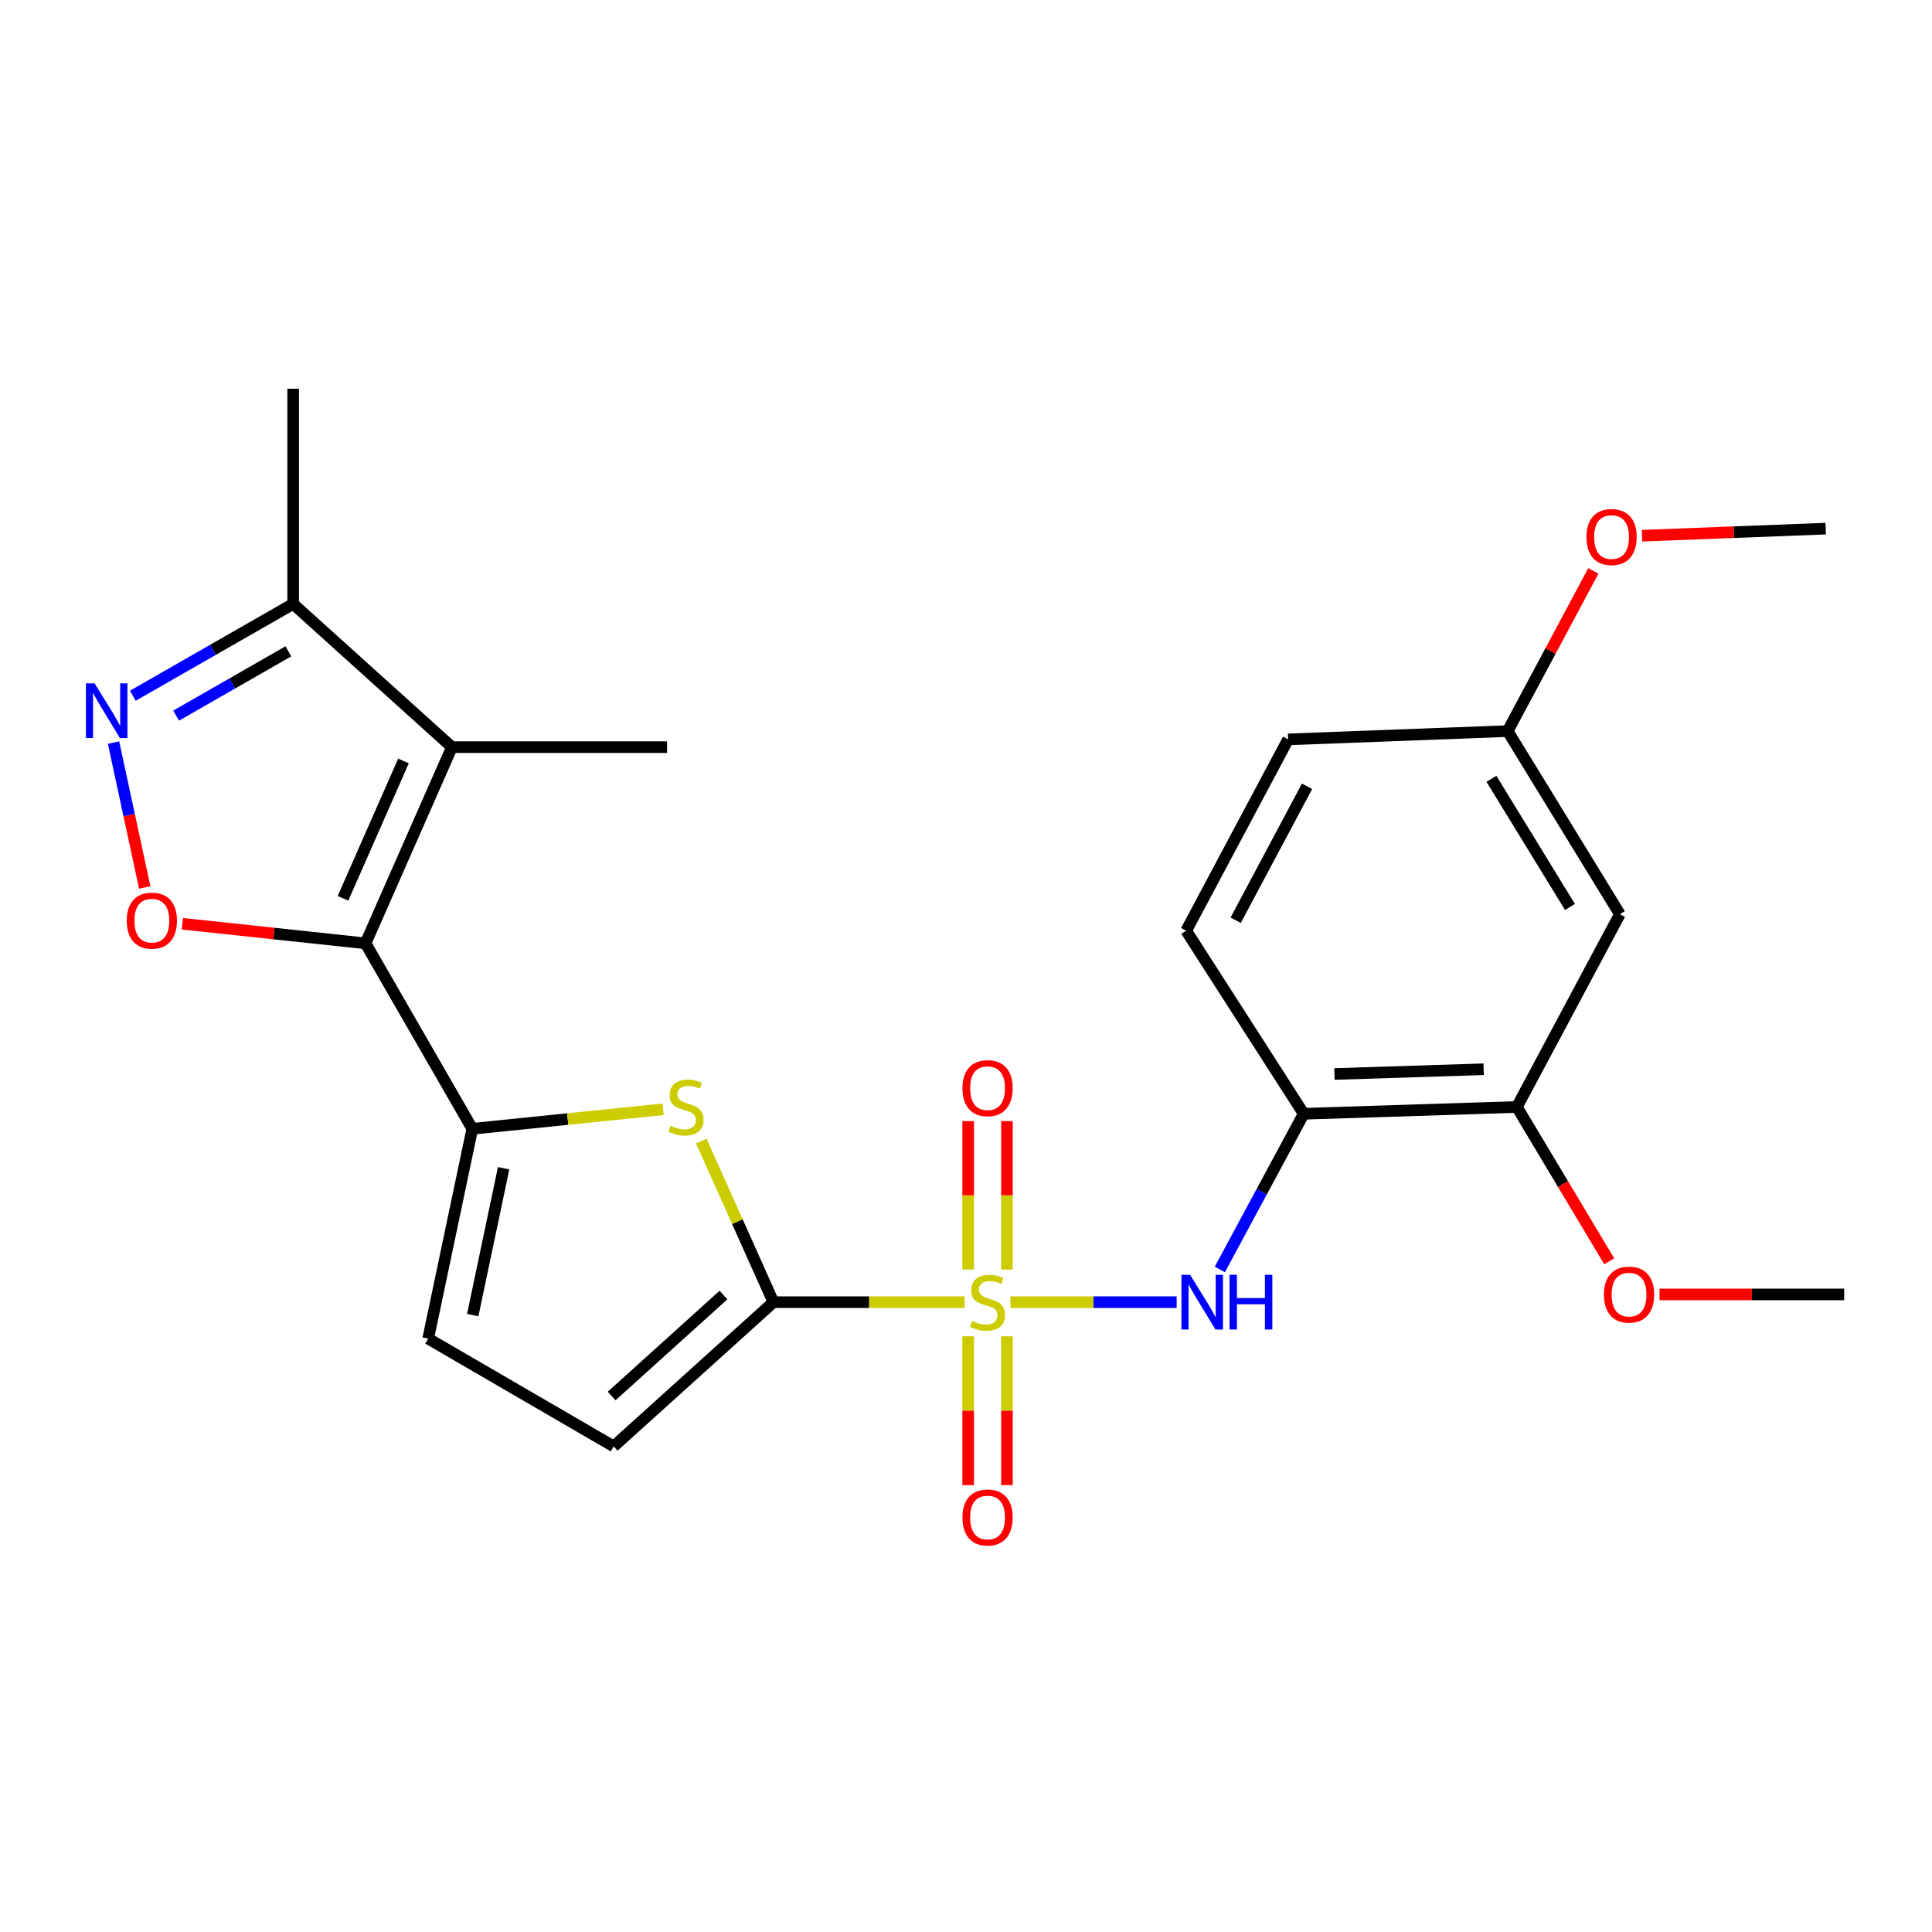 <?xml version='1.0' encoding='iso-8859-1'?>
<svg version='1.1' baseProfile='full'
              xmlns='http://www.w3.org/2000/svg'
                      xmlns:rdkit='http://www.rdkit.org/xml'
                      xmlns:xlink='http://www.w3.org/1999/xlink'
                  xml:space='preserve'
width='1000px' height='1000px' viewBox='0 0 1000 1000'>
<!-- END OF HEADER -->
<rect style='opacity:1.0;fill:#FFFFFF;stroke:none' width='1000' height='1000' x='0' y='0'> </rect>
<path class='bond-1' d='M 499.307,674 L 449.816,674' style='fill:none;fill-rule:evenodd;stroke:#CCCC00;stroke-width:6px;stroke-linecap:butt;stroke-linejoin:miter;stroke-opacity:1' />
<path class='bond-1' d='M 449.816,674 L 400.325,674' style='fill:none;fill-rule:evenodd;stroke:#000000;stroke-width:6px;stroke-linecap:butt;stroke-linejoin:miter;stroke-opacity:1' />
<path class='bond-7' d='M 523.015,674 L 566.026,674' style='fill:none;fill-rule:evenodd;stroke:#CCCC00;stroke-width:6px;stroke-linecap:butt;stroke-linejoin:miter;stroke-opacity:1' />
<path class='bond-7' d='M 566.026,674 L 609.037,674' style='fill:none;fill-rule:evenodd;stroke:#0000FF;stroke-width:6px;stroke-linecap:butt;stroke-linejoin:miter;stroke-opacity:1' />
<path class='bond-13' d='M 521.191,657.109 L 521.191,618.687' style='fill:none;fill-rule:evenodd;stroke:#CCCC00;stroke-width:6px;stroke-linecap:butt;stroke-linejoin:miter;stroke-opacity:1' />
<path class='bond-13' d='M 521.191,618.687 L 521.191,580.265' style='fill:none;fill-rule:evenodd;stroke:#FF0000;stroke-width:6px;stroke-linecap:butt;stroke-linejoin:miter;stroke-opacity:1' />
<path class='bond-13' d='M 501.124,657.109 L 501.124,618.687' style='fill:none;fill-rule:evenodd;stroke:#CCCC00;stroke-width:6px;stroke-linecap:butt;stroke-linejoin:miter;stroke-opacity:1' />
<path class='bond-13' d='M 501.124,618.687 L 501.124,580.265' style='fill:none;fill-rule:evenodd;stroke:#FF0000;stroke-width:6px;stroke-linecap:butt;stroke-linejoin:miter;stroke-opacity:1' />
<path class='bond-14' d='M 501.124,691.664 L 501.124,730.185' style='fill:none;fill-rule:evenodd;stroke:#CCCC00;stroke-width:6px;stroke-linecap:butt;stroke-linejoin:miter;stroke-opacity:1' />
<path class='bond-14' d='M 501.124,730.185 L 501.124,768.706' style='fill:none;fill-rule:evenodd;stroke:#FF0000;stroke-width:6px;stroke-linecap:butt;stroke-linejoin:miter;stroke-opacity:1' />
<path class='bond-14' d='M 521.191,691.664 L 521.191,730.185' style='fill:none;fill-rule:evenodd;stroke:#CCCC00;stroke-width:6px;stroke-linecap:butt;stroke-linejoin:miter;stroke-opacity:1' />
<path class='bond-14' d='M 521.191,730.185 L 521.191,768.706' style='fill:none;fill-rule:evenodd;stroke:#FF0000;stroke-width:6px;stroke-linecap:butt;stroke-linejoin:miter;stroke-opacity:1' />
<path class='bond-0' d='M 189.193,488.275 L 244.465,584.259' style='fill:none;fill-rule:evenodd;stroke:#000000;stroke-width:6px;stroke-linecap:butt;stroke-linejoin:miter;stroke-opacity:1' />
<path class='bond-3' d='M 189.193,488.275 L 233.919,386.717' style='fill:none;fill-rule:evenodd;stroke:#000000;stroke-width:6px;stroke-linecap:butt;stroke-linejoin:miter;stroke-opacity:1' />
<path class='bond-3' d='M 177.538,464.954 L 208.846,393.863' style='fill:none;fill-rule:evenodd;stroke:#000000;stroke-width:6px;stroke-linecap:butt;stroke-linejoin:miter;stroke-opacity:1' />
<path class='bond-5' d='M 189.193,488.275 L 141.784,483.205' style='fill:none;fill-rule:evenodd;stroke:#000000;stroke-width:6px;stroke-linecap:butt;stroke-linejoin:miter;stroke-opacity:1' />
<path class='bond-5' d='M 141.784,483.205 L 94.375,478.135' style='fill:none;fill-rule:evenodd;stroke:#FF0000;stroke-width:6px;stroke-linecap:butt;stroke-linejoin:miter;stroke-opacity:1' />
<path class='bond-4' d='M 400.325,674 L 381.656,632.307' style='fill:none;fill-rule:evenodd;stroke:#000000;stroke-width:6px;stroke-linecap:butt;stroke-linejoin:miter;stroke-opacity:1' />
<path class='bond-4' d='M 381.656,632.307 L 362.988,590.614' style='fill:none;fill-rule:evenodd;stroke:#CCCC00;stroke-width:6px;stroke-linecap:butt;stroke-linejoin:miter;stroke-opacity:1' />
<path class='bond-10' d='M 400.325,674 L 317.629,748.658' style='fill:none;fill-rule:evenodd;stroke:#000000;stroke-width:6px;stroke-linecap:butt;stroke-linejoin:miter;stroke-opacity:1' />
<path class='bond-10' d='M 374.473,670.304 L 316.587,722.565' style='fill:none;fill-rule:evenodd;stroke:#000000;stroke-width:6px;stroke-linecap:butt;stroke-linejoin:miter;stroke-opacity:1' />
<path class='bond-2' d='M 244.465,584.259 L 293.846,579.218' style='fill:none;fill-rule:evenodd;stroke:#000000;stroke-width:6px;stroke-linecap:butt;stroke-linejoin:miter;stroke-opacity:1' />
<path class='bond-2' d='M 293.846,579.218 L 343.226,574.177' style='fill:none;fill-rule:evenodd;stroke:#CCCC00;stroke-width:6px;stroke-linecap:butt;stroke-linejoin:miter;stroke-opacity:1' />
<path class='bond-25' d='M 244.465,584.259 L 221.623,692.862' style='fill:none;fill-rule:evenodd;stroke:#000000;stroke-width:6px;stroke-linecap:butt;stroke-linejoin:miter;stroke-opacity:1' />
<path class='bond-25' d='M 260.675,604.68 L 244.686,680.702' style='fill:none;fill-rule:evenodd;stroke:#000000;stroke-width:6px;stroke-linecap:butt;stroke-linejoin:miter;stroke-opacity:1' />
<path class='bond-9' d='M 233.919,386.717 L 151.736,312.583' style='fill:none;fill-rule:evenodd;stroke:#000000;stroke-width:6px;stroke-linecap:butt;stroke-linejoin:miter;stroke-opacity:1' />
<path class='bond-18' d='M 233.919,386.717 L 345.276,386.717' style='fill:none;fill-rule:evenodd;stroke:#000000;stroke-width:6px;stroke-linecap:butt;stroke-linejoin:miter;stroke-opacity:1' />
<path class='bond-6' d='M 74.913,459.35 L 66.841,421.858' style='fill:none;fill-rule:evenodd;stroke:#FF0000;stroke-width:6px;stroke-linecap:butt;stroke-linejoin:miter;stroke-opacity:1' />
<path class='bond-6' d='M 66.841,421.858 L 58.769,384.365' style='fill:none;fill-rule:evenodd;stroke:#0000FF;stroke-width:6px;stroke-linecap:butt;stroke-linejoin:miter;stroke-opacity:1' />
<path class='bond-27' d='M 68.738,360.122 L 110.237,336.352' style='fill:none;fill-rule:evenodd;stroke:#0000FF;stroke-width:6px;stroke-linecap:butt;stroke-linejoin:miter;stroke-opacity:1' />
<path class='bond-27' d='M 110.237,336.352 L 151.736,312.583' style='fill:none;fill-rule:evenodd;stroke:#000000;stroke-width:6px;stroke-linecap:butt;stroke-linejoin:miter;stroke-opacity:1' />
<path class='bond-27' d='M 91.161,370.403 L 120.21,353.765' style='fill:none;fill-rule:evenodd;stroke:#0000FF;stroke-width:6px;stroke-linecap:butt;stroke-linejoin:miter;stroke-opacity:1' />
<path class='bond-27' d='M 120.21,353.765 L 149.26,337.126' style='fill:none;fill-rule:evenodd;stroke:#000000;stroke-width:6px;stroke-linecap:butt;stroke-linejoin:miter;stroke-opacity:1' />
<path class='bond-8' d='M 631.38,657.071 L 653.089,616.78' style='fill:none;fill-rule:evenodd;stroke:#0000FF;stroke-width:6px;stroke-linecap:butt;stroke-linejoin:miter;stroke-opacity:1' />
<path class='bond-8' d='M 653.089,616.78 L 674.798,576.489' style='fill:none;fill-rule:evenodd;stroke:#000000;stroke-width:6px;stroke-linecap:butt;stroke-linejoin:miter;stroke-opacity:1' />
<path class='bond-12' d='M 674.798,576.489 L 785.13,572.966' style='fill:none;fill-rule:evenodd;stroke:#000000;stroke-width:6px;stroke-linecap:butt;stroke-linejoin:miter;stroke-opacity:1' />
<path class='bond-12' d='M 690.708,555.904 L 767.94,553.438' style='fill:none;fill-rule:evenodd;stroke:#000000;stroke-width:6px;stroke-linecap:butt;stroke-linejoin:miter;stroke-opacity:1' />
<path class='bond-16' d='M 674.798,576.489 L 613.964,481.731' style='fill:none;fill-rule:evenodd;stroke:#000000;stroke-width:6px;stroke-linecap:butt;stroke-linejoin:miter;stroke-opacity:1' />
<path class='bond-22' d='M 151.736,312.583 L 151.736,201.215' style='fill:none;fill-rule:evenodd;stroke:#000000;stroke-width:6px;stroke-linecap:butt;stroke-linejoin:miter;stroke-opacity:1' />
<path class='bond-11' d='M 317.629,748.658 L 221.623,692.862' style='fill:none;fill-rule:evenodd;stroke:#000000;stroke-width:6px;stroke-linecap:butt;stroke-linejoin:miter;stroke-opacity:1' />
<path class='bond-15' d='M 785.13,572.966 L 838.439,473.192' style='fill:none;fill-rule:evenodd;stroke:#000000;stroke-width:6px;stroke-linecap:butt;stroke-linejoin:miter;stroke-opacity:1' />
<path class='bond-20' d='M 785.13,572.966 L 809.029,612.909' style='fill:none;fill-rule:evenodd;stroke:#000000;stroke-width:6px;stroke-linecap:butt;stroke-linejoin:miter;stroke-opacity:1' />
<path class='bond-20' d='M 809.029,612.909 L 832.929,652.851' style='fill:none;fill-rule:evenodd;stroke:#FF0000;stroke-width:6px;stroke-linecap:butt;stroke-linejoin:miter;stroke-opacity:1' />
<path class='bond-26' d='M 838.439,473.192 L 780.359,378.412' style='fill:none;fill-rule:evenodd;stroke:#000000;stroke-width:6px;stroke-linecap:butt;stroke-linejoin:miter;stroke-opacity:1' />
<path class='bond-26' d='M 812.618,469.459 L 771.961,403.114' style='fill:none;fill-rule:evenodd;stroke:#000000;stroke-width:6px;stroke-linecap:butt;stroke-linejoin:miter;stroke-opacity:1' />
<path class='bond-19' d='M 613.964,481.731 L 666.727,382.704' style='fill:none;fill-rule:evenodd;stroke:#000000;stroke-width:6px;stroke-linecap:butt;stroke-linejoin:miter;stroke-opacity:1' />
<path class='bond-19' d='M 639.588,476.313 L 676.522,406.994' style='fill:none;fill-rule:evenodd;stroke:#000000;stroke-width:6px;stroke-linecap:butt;stroke-linejoin:miter;stroke-opacity:1' />
<path class='bond-17' d='M 780.359,378.412 L 666.727,382.704' style='fill:none;fill-rule:evenodd;stroke:#000000;stroke-width:6px;stroke-linecap:butt;stroke-linejoin:miter;stroke-opacity:1' />
<path class='bond-21' d='M 780.359,378.412 L 802.537,336.956' style='fill:none;fill-rule:evenodd;stroke:#000000;stroke-width:6px;stroke-linecap:butt;stroke-linejoin:miter;stroke-opacity:1' />
<path class='bond-21' d='M 802.537,336.956 L 824.715,295.501' style='fill:none;fill-rule:evenodd;stroke:#FF0000;stroke-width:6px;stroke-linecap:butt;stroke-linejoin:miter;stroke-opacity:1' />
<path class='bond-23' d='M 858.972,669.998 L 906.759,669.998' style='fill:none;fill-rule:evenodd;stroke:#FF0000;stroke-width:6px;stroke-linecap:butt;stroke-linejoin:miter;stroke-opacity:1' />
<path class='bond-23' d='M 906.759,669.998 L 954.545,669.998' style='fill:none;fill-rule:evenodd;stroke:#000000;stroke-width:6px;stroke-linecap:butt;stroke-linejoin:miter;stroke-opacity:1' />
<path class='bond-24' d='M 849.909,277.283 L 897.445,275.452' style='fill:none;fill-rule:evenodd;stroke:#FF0000;stroke-width:6px;stroke-linecap:butt;stroke-linejoin:miter;stroke-opacity:1' />
<path class='bond-24' d='M 897.445,275.452 L 944.981,273.621' style='fill:none;fill-rule:evenodd;stroke:#000000;stroke-width:6px;stroke-linecap:butt;stroke-linejoin:miter;stroke-opacity:1' />
<path  class='atom-0' d='M 503.158 683.72
Q 503.478 683.84, 504.798 684.4
Q 506.118 684.96, 507.558 685.32
Q 509.038 685.64, 510.478 685.64
Q 513.158 685.64, 514.718 684.36
Q 516.278 683.04, 516.278 680.76
Q 516.278 679.2, 515.478 678.24
Q 514.718 677.28, 513.518 676.76
Q 512.318 676.24, 510.318 675.64
Q 507.798 674.88, 506.278 674.16
Q 504.798 673.44, 503.718 671.92
Q 502.678 670.4, 502.678 667.84
Q 502.678 664.28, 505.078 662.08
Q 507.518 659.88, 512.318 659.88
Q 515.598 659.88, 519.318 661.44
L 518.398 664.52
Q 514.998 663.12, 512.438 663.12
Q 509.678 663.12, 508.158 664.28
Q 506.638 665.4, 506.678 667.36
Q 506.678 668.88, 507.438 669.8
Q 508.238 670.72, 509.358 671.24
Q 510.518 671.76, 512.438 672.36
Q 514.998 673.16, 516.518 673.96
Q 518.038 674.76, 519.118 676.4
Q 520.238 678, 520.238 680.76
Q 520.238 684.68, 517.598 686.8
Q 514.998 688.88, 510.638 688.88
Q 508.118 688.88, 506.198 688.32
Q 504.318 687.8, 502.078 686.88
L 503.158 683.72
' fill='#CCCC00'/>
<path  class='atom-5' d='M 347.086 582.686
Q 347.406 582.806, 348.726 583.366
Q 350.046 583.926, 351.486 584.286
Q 352.966 584.606, 354.406 584.606
Q 357.086 584.606, 358.646 583.326
Q 360.206 582.006, 360.206 579.726
Q 360.206 578.166, 359.406 577.206
Q 358.646 576.246, 357.446 575.726
Q 356.246 575.206, 354.246 574.606
Q 351.726 573.846, 350.206 573.126
Q 348.726 572.406, 347.646 570.886
Q 346.606 569.366, 346.606 566.806
Q 346.606 563.246, 349.006 561.046
Q 351.446 558.846, 356.246 558.846
Q 359.526 558.846, 363.246 560.406
L 362.326 563.486
Q 358.926 562.086, 356.366 562.086
Q 353.606 562.086, 352.086 563.246
Q 350.566 564.366, 350.606 566.326
Q 350.606 567.846, 351.366 568.766
Q 352.166 569.686, 353.286 570.206
Q 354.446 570.726, 356.366 571.326
Q 358.926 572.126, 360.446 572.926
Q 361.966 573.726, 363.046 575.366
Q 364.166 576.966, 364.166 579.726
Q 364.166 583.646, 361.526 585.766
Q 358.926 587.846, 354.566 587.846
Q 352.046 587.846, 350.126 587.286
Q 348.246 586.766, 346.006 585.846
L 347.086 582.686
' fill='#CCCC00'/>
<path  class='atom-6' d='M 65.594 476.527
Q 65.594 469.727, 68.954 465.927
Q 72.314 462.127, 78.594 462.127
Q 84.874 462.127, 88.234 465.927
Q 91.594 469.727, 91.594 476.527
Q 91.594 483.407, 88.194 487.327
Q 84.794 491.207, 78.594 491.207
Q 72.354 491.207, 68.954 487.327
Q 65.594 483.447, 65.594 476.527
M 78.594 488.007
Q 82.914 488.007, 85.234 485.127
Q 87.594 482.207, 87.594 476.527
Q 87.594 470.967, 85.234 468.167
Q 82.914 465.327, 78.594 465.327
Q 74.274 465.327, 71.914 468.127
Q 69.594 470.927, 69.594 476.527
Q 69.594 482.247, 71.914 485.127
Q 74.274 488.007, 78.594 488.007
' fill='#FF0000'/>
<path  class='atom-7' d='M 48.957 353.706
L 58.237 368.706
Q 59.157 370.186, 60.637 372.866
Q 62.117 375.546, 62.197 375.706
L 62.197 353.706
L 65.957 353.706
L 65.957 382.026
L 62.077 382.026
L 52.117 365.626
Q 50.957 363.706, 49.717 361.506
Q 48.517 359.306, 48.157 358.626
L 48.157 382.026
L 44.477 382.026
L 44.477 353.706
L 48.957 353.706
' fill='#0000FF'/>
<path  class='atom-8' d='M 615.998 659.84
L 625.278 674.84
Q 626.198 676.32, 627.678 679
Q 629.158 681.68, 629.238 681.84
L 629.238 659.84
L 632.998 659.84
L 632.998 688.16
L 629.118 688.16
L 619.158 671.76
Q 617.998 669.84, 616.758 667.64
Q 615.558 665.44, 615.198 664.76
L 615.198 688.16
L 611.518 688.16
L 611.518 659.84
L 615.998 659.84
' fill='#0000FF'/>
<path  class='atom-8' d='M 636.398 659.84
L 640.238 659.84
L 640.238 671.88
L 654.718 671.88
L 654.718 659.84
L 658.558 659.84
L 658.558 688.16
L 654.718 688.16
L 654.718 675.08
L 640.238 675.08
L 640.238 688.16
L 636.398 688.16
L 636.398 659.84
' fill='#0000FF'/>
<path  class='atom-14' d='M 498.158 563.236
Q 498.158 556.436, 501.518 552.636
Q 504.878 548.836, 511.158 548.836
Q 517.438 548.836, 520.798 552.636
Q 524.158 556.436, 524.158 563.236
Q 524.158 570.116, 520.758 574.036
Q 517.358 577.916, 511.158 577.916
Q 504.918 577.916, 501.518 574.036
Q 498.158 570.156, 498.158 563.236
M 511.158 574.716
Q 515.478 574.716, 517.798 571.836
Q 520.158 568.916, 520.158 563.236
Q 520.158 557.676, 517.798 554.876
Q 515.478 552.036, 511.158 552.036
Q 506.838 552.036, 504.478 554.836
Q 502.158 557.636, 502.158 563.236
Q 502.158 568.956, 504.478 571.836
Q 506.838 574.716, 511.158 574.716
' fill='#FF0000'/>
<path  class='atom-15' d='M 498.158 785.448
Q 498.158 778.648, 501.518 774.848
Q 504.878 771.048, 511.158 771.048
Q 517.438 771.048, 520.798 774.848
Q 524.158 778.648, 524.158 785.448
Q 524.158 792.328, 520.758 796.248
Q 517.358 800.128, 511.158 800.128
Q 504.918 800.128, 501.518 796.248
Q 498.158 792.368, 498.158 785.448
M 511.158 796.928
Q 515.478 796.928, 517.798 794.048
Q 520.158 791.128, 520.158 785.448
Q 520.158 779.888, 517.798 777.088
Q 515.478 774.248, 511.158 774.248
Q 506.838 774.248, 504.478 777.048
Q 502.158 779.848, 502.158 785.448
Q 502.158 791.168, 504.478 794.048
Q 506.838 796.928, 511.158 796.928
' fill='#FF0000'/>
<path  class='atom-21' d='M 830.188 670.078
Q 830.188 663.278, 833.548 659.478
Q 836.908 655.678, 843.188 655.678
Q 849.468 655.678, 852.828 659.478
Q 856.188 663.278, 856.188 670.078
Q 856.188 676.958, 852.788 680.878
Q 849.388 684.758, 843.188 684.758
Q 836.948 684.758, 833.548 680.878
Q 830.188 676.998, 830.188 670.078
M 843.188 681.558
Q 847.508 681.558, 849.828 678.678
Q 852.188 675.758, 852.188 670.078
Q 852.188 664.518, 849.828 661.718
Q 847.508 658.878, 843.188 658.878
Q 838.868 658.878, 836.508 661.678
Q 834.188 664.478, 834.188 670.078
Q 834.188 675.798, 836.508 678.678
Q 838.868 681.558, 843.188 681.558
' fill='#FF0000'/>
<path  class='atom-22' d='M 821.136 277.971
Q 821.136 271.171, 824.496 267.371
Q 827.856 263.571, 834.136 263.571
Q 840.416 263.571, 843.776 267.371
Q 847.136 271.171, 847.136 277.971
Q 847.136 284.851, 843.736 288.771
Q 840.336 292.651, 834.136 292.651
Q 827.896 292.651, 824.496 288.771
Q 821.136 284.891, 821.136 277.971
M 834.136 289.451
Q 838.456 289.451, 840.776 286.571
Q 843.136 283.651, 843.136 277.971
Q 843.136 272.411, 840.776 269.611
Q 838.456 266.771, 834.136 266.771
Q 829.816 266.771, 827.456 269.571
Q 825.136 272.371, 825.136 277.971
Q 825.136 283.691, 827.456 286.571
Q 829.816 289.451, 834.136 289.451
' fill='#FF0000'/>
</svg>
